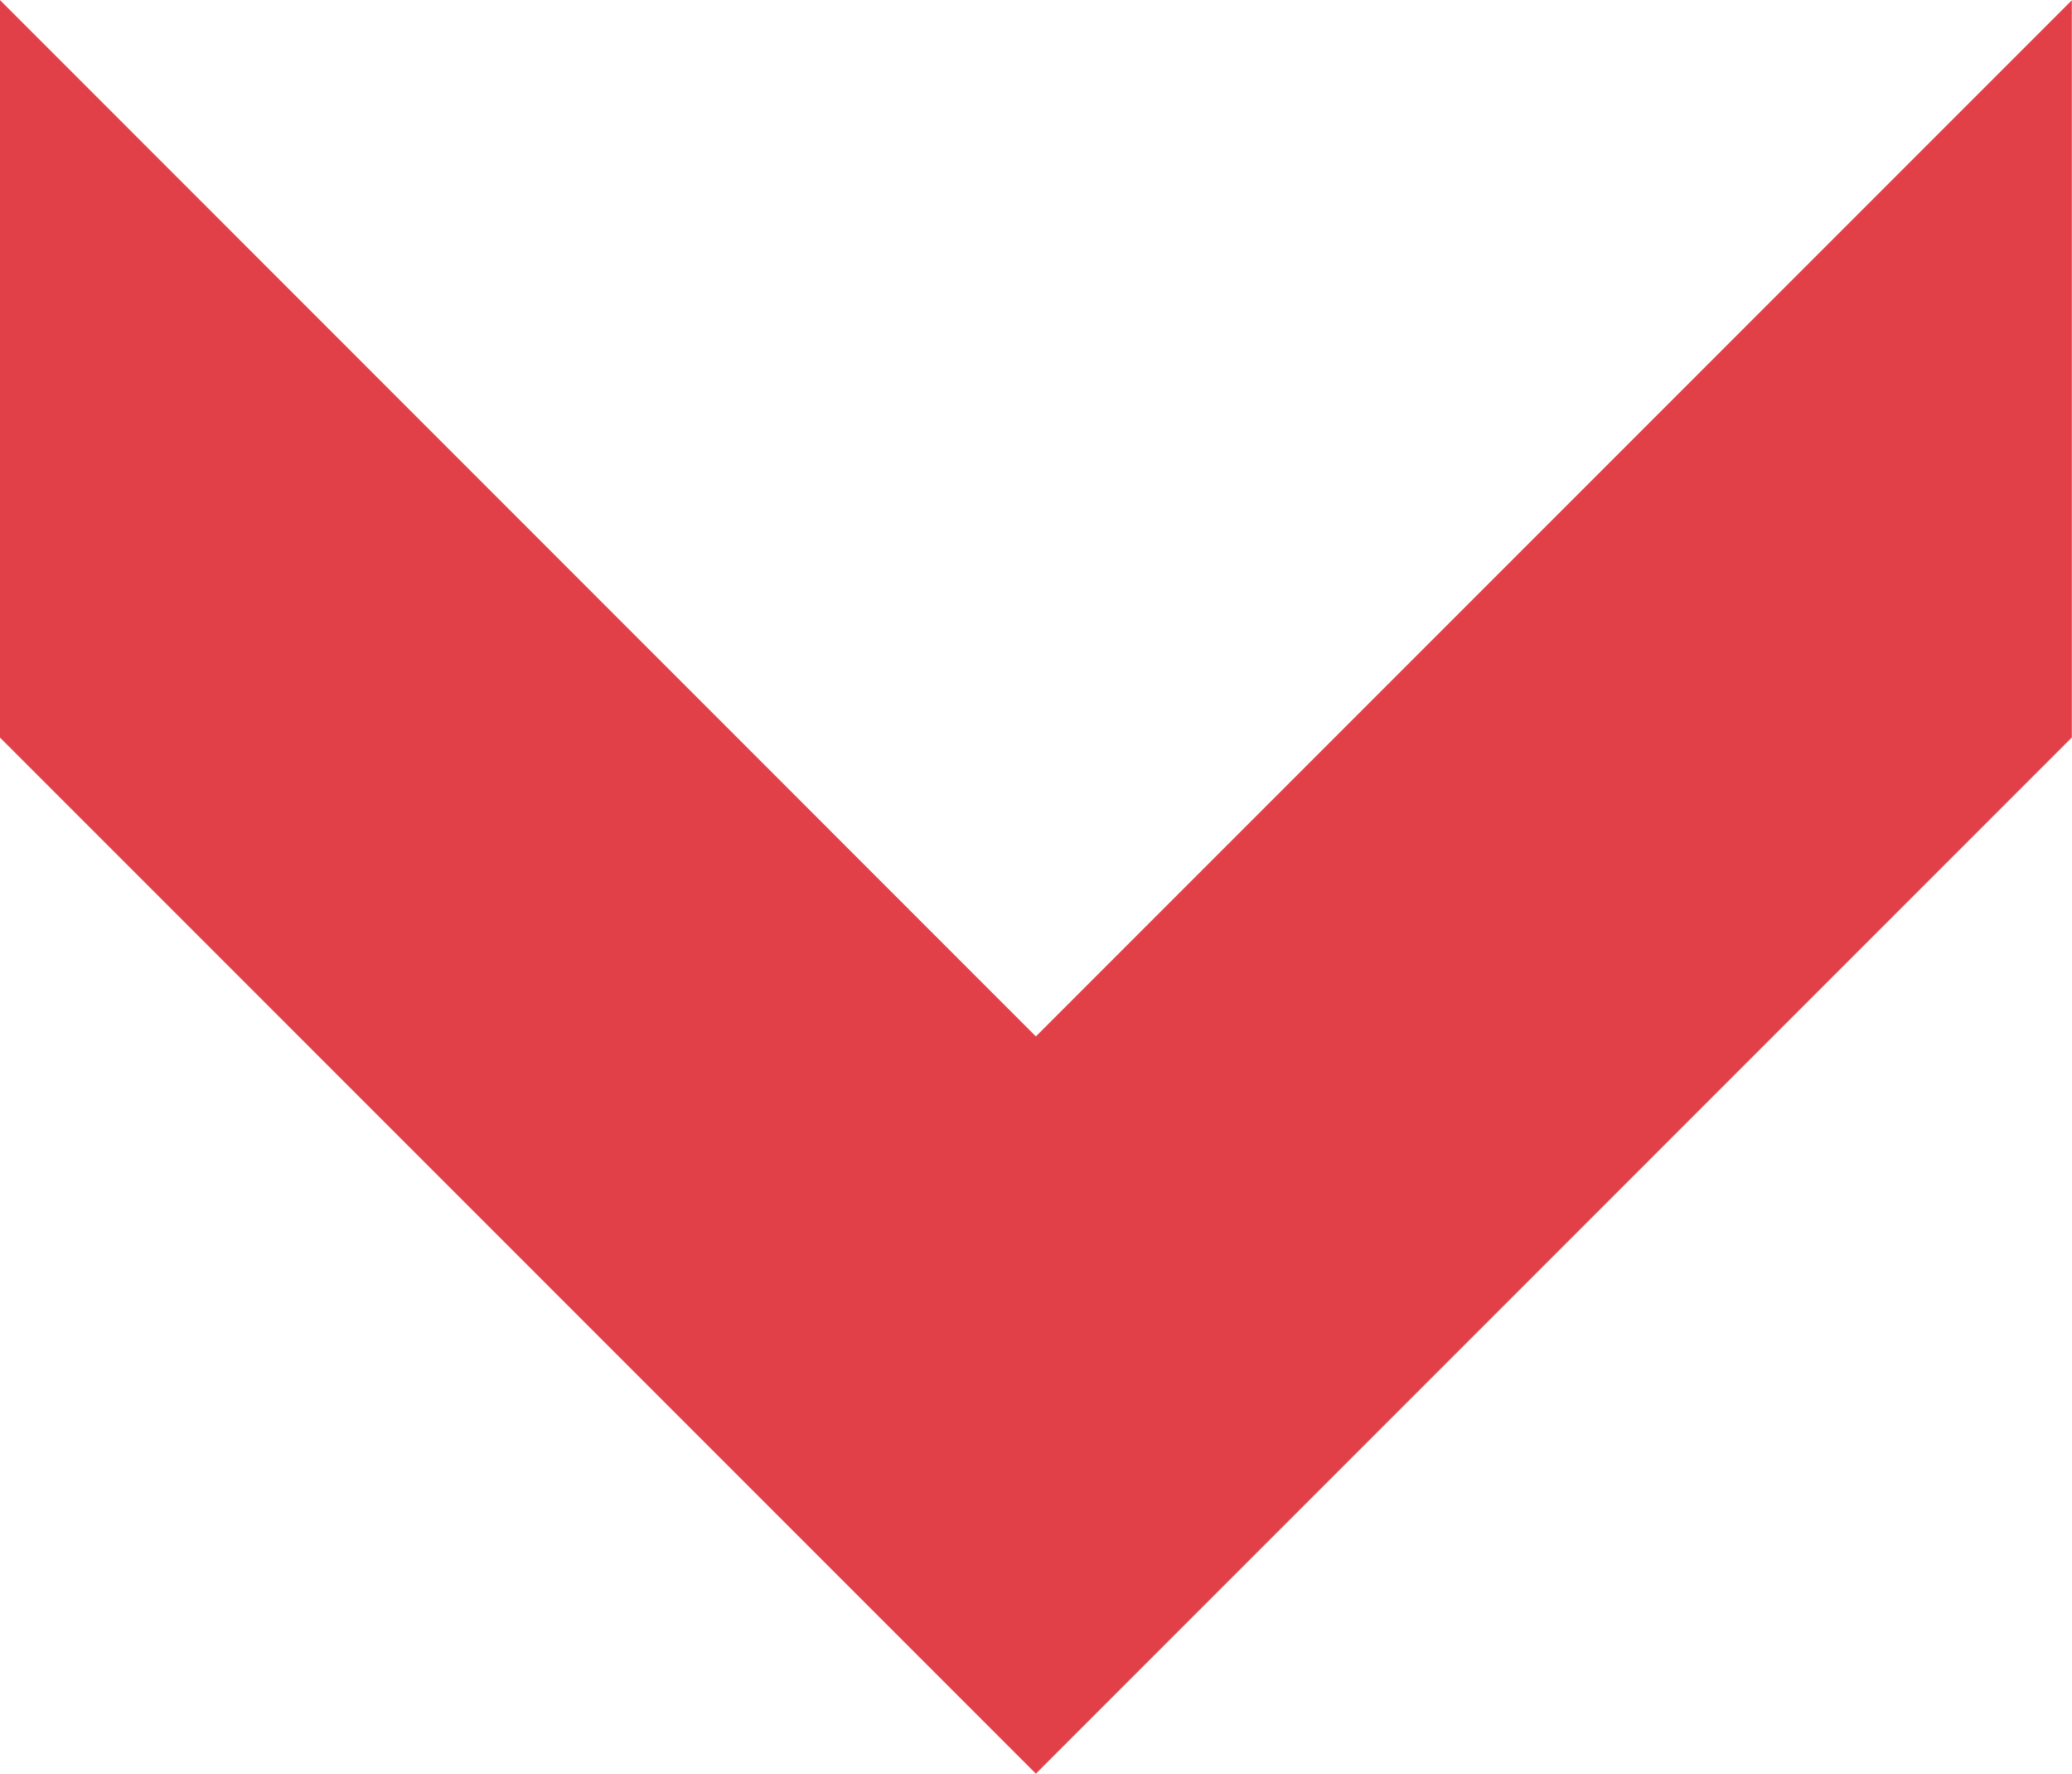 <svg xmlns="http://www.w3.org/2000/svg" width="25.299" height="21.653" viewBox="0 0 25.299 21.653"><g data-name="Groupe 105"><path data-name="Tracé 368" d="M-.001 9.003l12.649 12.649L25.297 9.003v-9L12.648 12.652-.001 0z" fill="#e24048"/></g></svg>